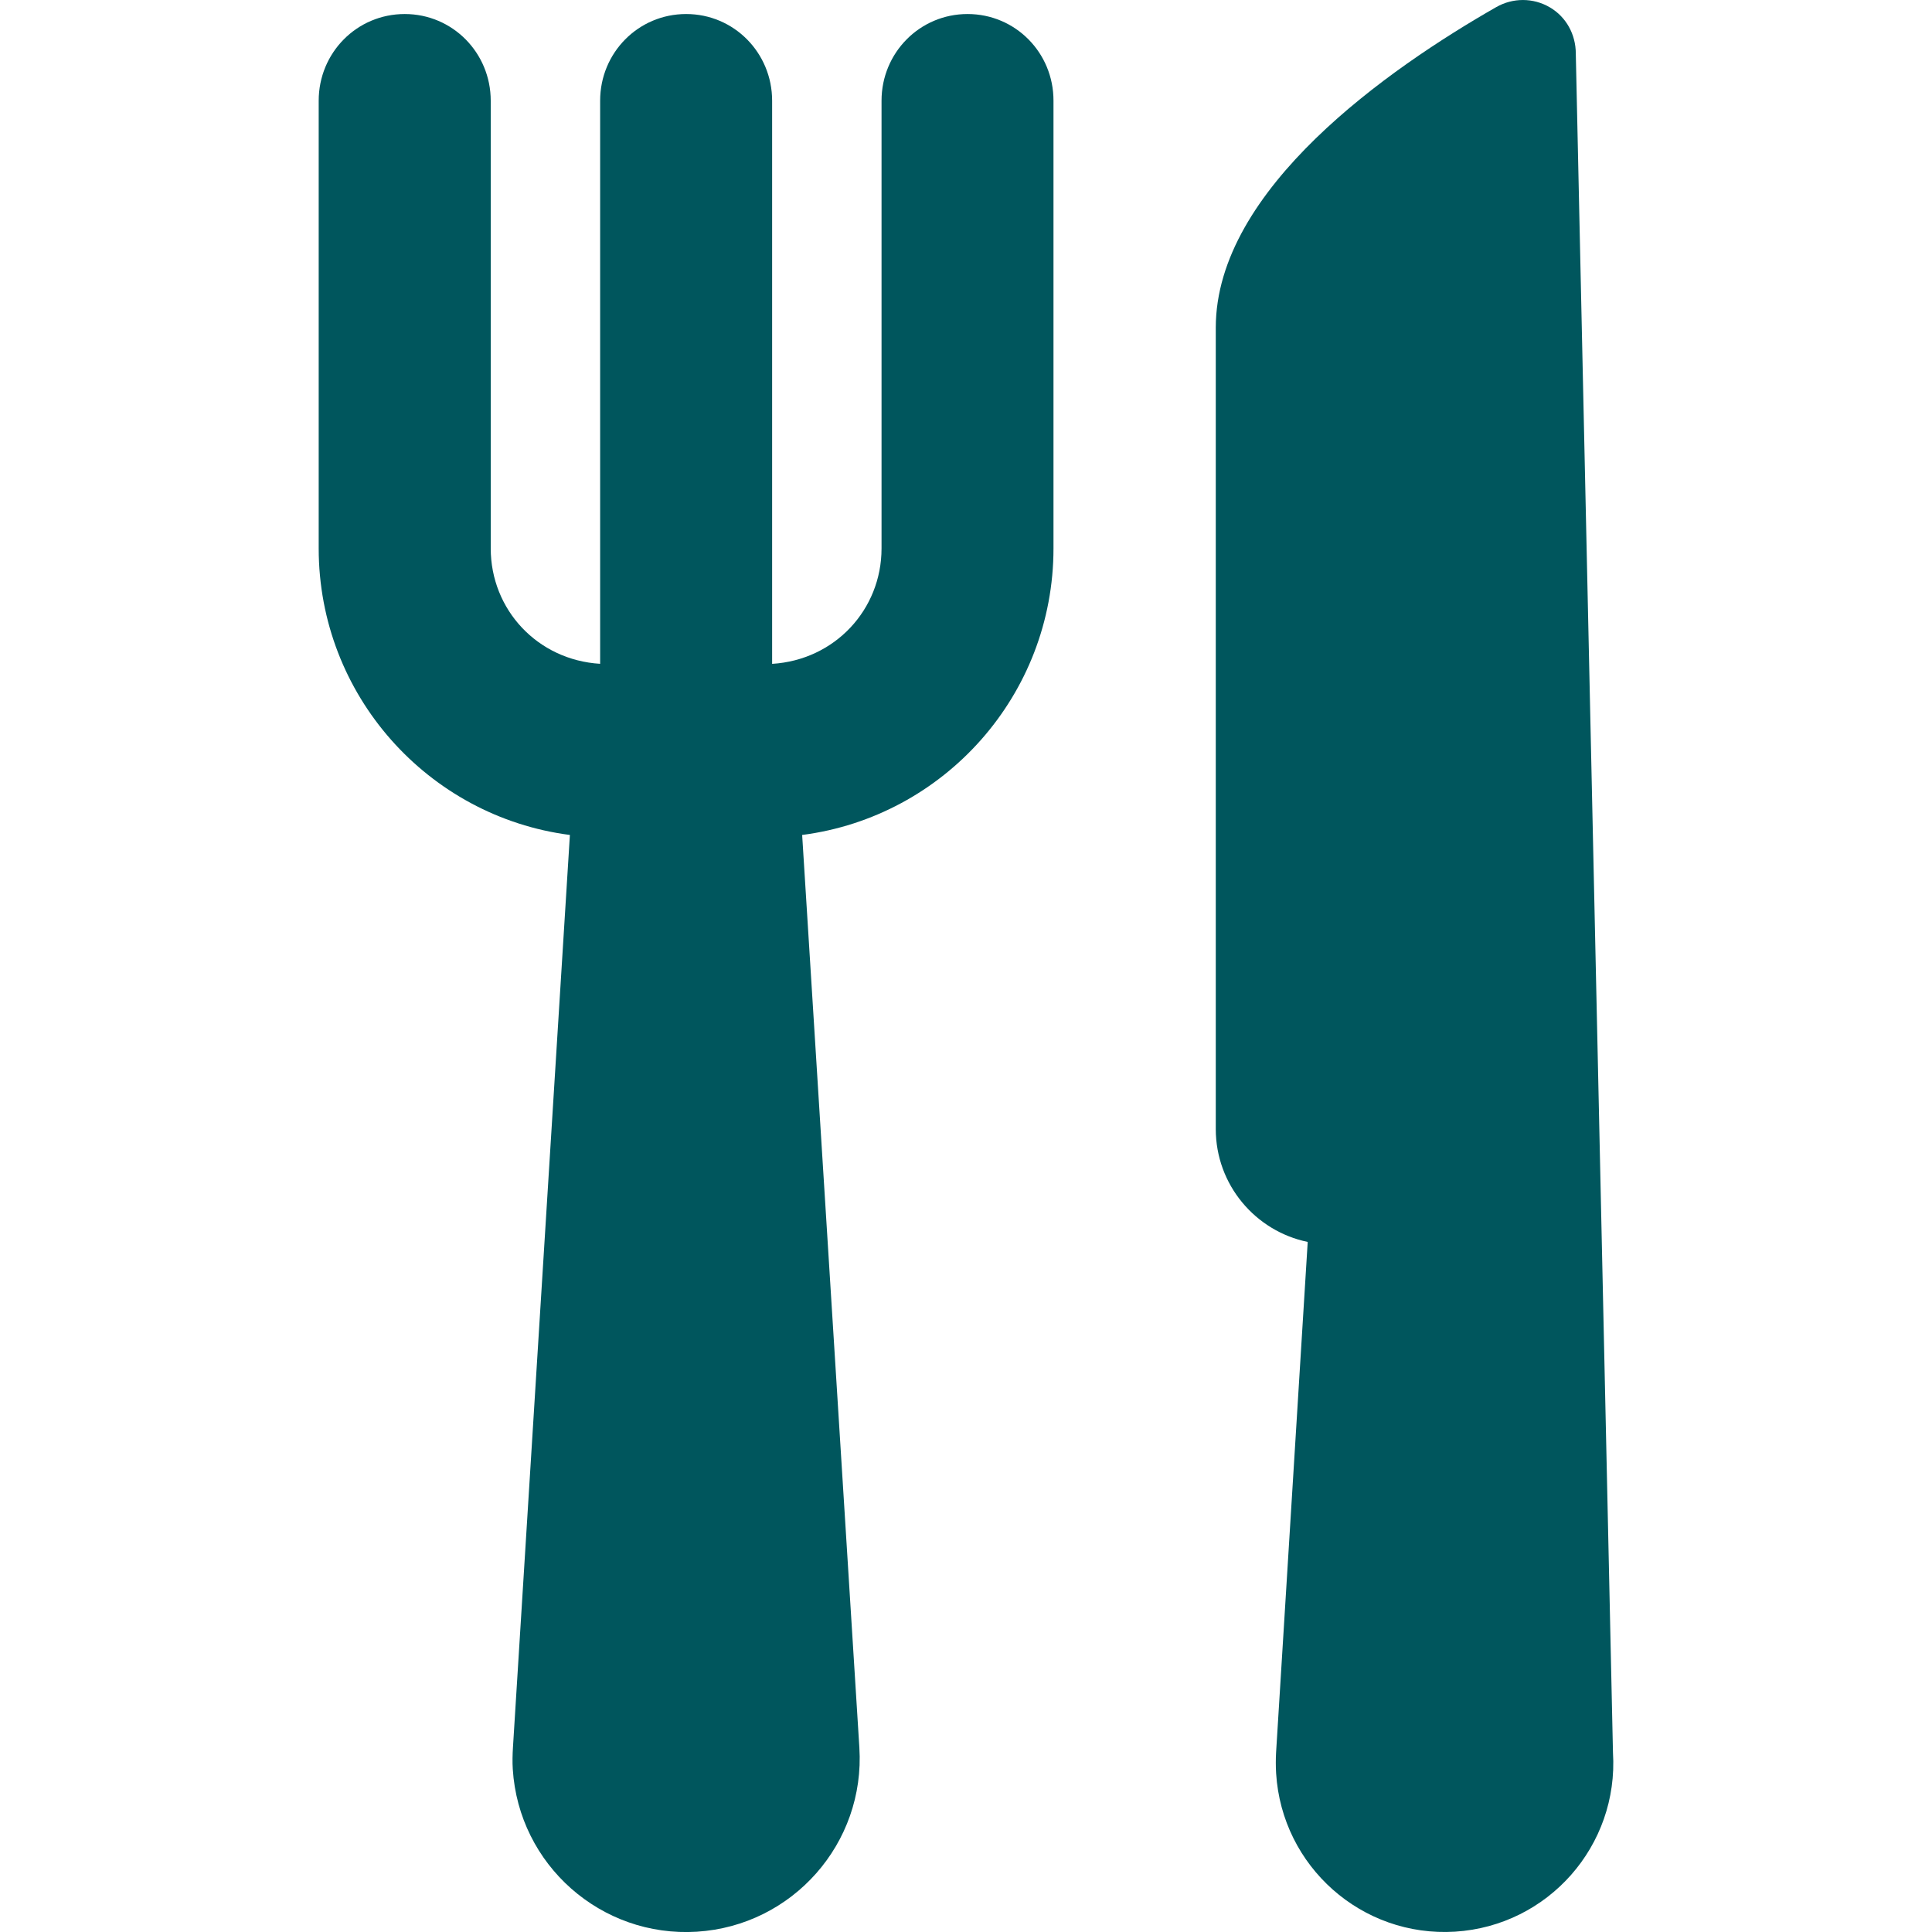 <?xml version="1.0" encoding="UTF-8"?> <svg xmlns="http://www.w3.org/2000/svg" viewBox="0 0 46.00 46.00"><path fill="#00565d" stroke="none" fill-opacity="1" stroke-width="1" stroke-opacity="1" color="rgb(51, 51, 51)" data-original="#000000" class="active-path" data-old_color="#000000" id="tSvg118306352e" title="Path 24" d="M23.037 0.334C21.898 0.334 20.989 1.258 20.989 2.398C20.989 5.951 20.989 9.504 20.989 13.057C20.989 14.517 19.874 15.715 18.384 15.806C18.384 11.337 18.384 6.867 18.384 2.398C18.384 1.258 17.476 0.334 16.337 0.334C15.196 0.334 14.289 1.258 14.289 2.398C14.289 6.867 14.289 11.336 14.289 15.805C12.799 15.715 11.684 14.517 11.684 13.056C11.684 9.504 11.684 5.951 11.684 2.398C11.684 1.258 10.775 0.334 9.637 0.334C8.495 0.334 7.588 1.258 7.588 2.398C7.588 5.951 7.588 9.504 7.588 13.057C7.588 16.551 10.193 19.443 13.569 19.88C13.117 27.123 12.665 34.365 12.213 41.608C12.203 41.769 12.198 41.957 12.209 42.122C12.351 44.4 14.312 46.135 16.592 45.993C18.871 45.85 20.604 43.888 20.461 41.608C20.007 34.365 19.553 27.123 19.099 19.88C22.477 19.443 25.083 16.551 25.083 13.057C25.083 9.504 25.083 5.951 25.083 2.398C25.085 1.258 24.178 0.334 23.037 0.334Z"></path><path fill="#00565d" stroke="none" fill-opacity="1" stroke-width="1" stroke-opacity="1" color="rgb(51, 51, 51)" data-original="#000000" class="active-path" data-old_color="#000000" id="tSvg83d1ed91f1" title="Path 25" d="M38.404 41.727C38.109 28.243 37.814 14.76 37.519 1.276C37.519 0.821 37.29 0.401 36.898 0.173C36.505 -0.056 36.023 -0.057 35.627 0.168C33.07 1.629 28.947 4.5 28.947 7.802C28.947 14.162 28.947 20.522 28.947 26.882C28.947 28.207 29.889 29.312 31.136 29.57C30.885 33.621 30.634 37.673 30.383 41.725C30.374 41.882 30.374 42.064 30.384 42.225C30.523 44.443 32.427 46.129 34.644 45.992C36.863 45.853 38.543 43.944 38.404 41.727Z"></path></svg> 